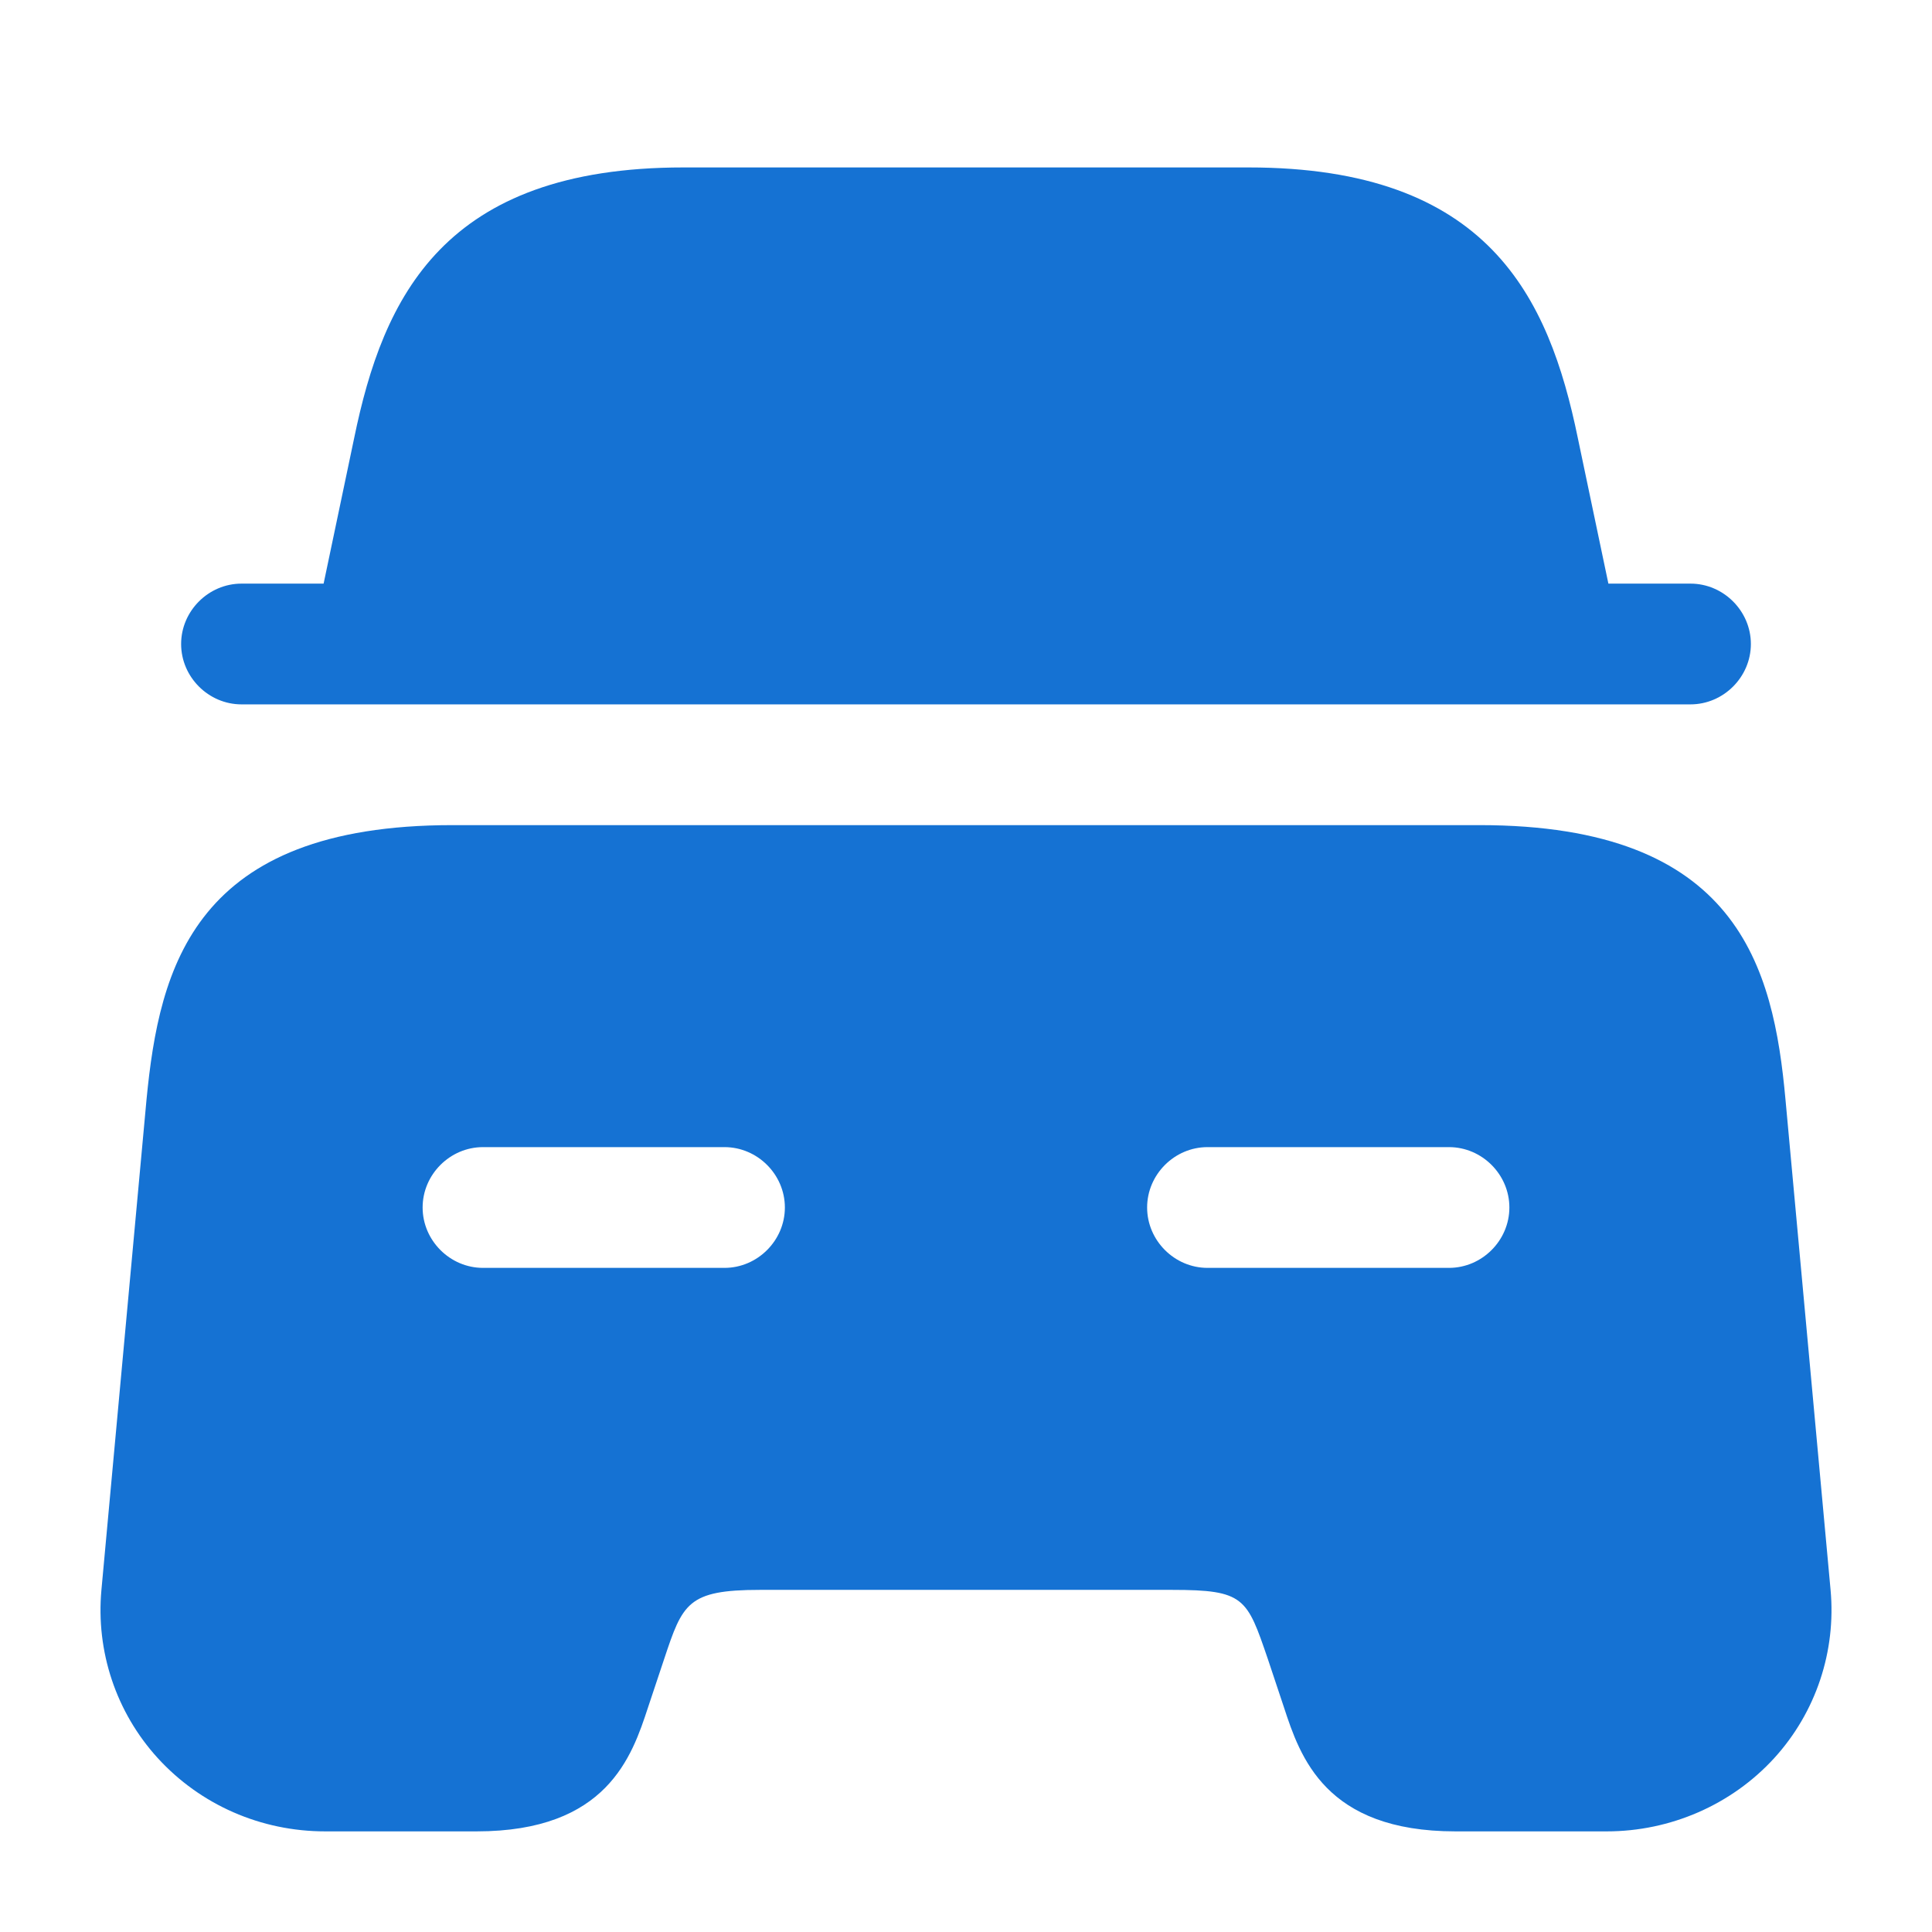 <svg width="48" height="48" viewBox="0 0 48 48" fill="none" xmlns="http://www.w3.org/2000/svg">
<path d="M43.5 16C43.5 16.82 42.82 17.5 42 17.5H6C5.18 17.5 4.5 16.82 4.5 16C4.5 15.18 5.18 14.5 6 14.5H8.04L8.8 10.88C9.52 7.38 11.02 4.16 16.98 4.16H31.02C36.98 4.16 38.48 7.38 39.2 10.88L39.96 14.5H42C42.82 14.5 43.5 15.18 43.5 16Z" fill="#1572D3"/>
<path d="M44.36 27.32C44.06 24.02 43.18 20.5 36.76 20.5H11.24C4.82 20.5 3.96 24.02 3.64 27.32L2.52 39.5C2.38 41.02 2.88 42.54 3.92 43.68C4.98 44.84 6.48 45.5 8.08 45.5H11.84C15.08 45.5 15.7 43.64 16.1 42.42L16.5 41.22C16.96 39.84 17.08 39.5 18.88 39.5H29.12C30.92 39.5 30.98 39.7 31.5 41.22L31.9 42.42C32.3 43.64 32.92 45.5 36.16 45.5H39.92C41.5 45.5 43.02 44.84 44.08 43.68C45.12 42.54 45.62 41.02 45.48 39.5L44.36 27.32ZM18 31.5H12C11.18 31.5 10.5 30.82 10.5 30C10.5 29.18 11.18 28.5 12 28.5H18C18.82 28.5 19.5 29.18 19.5 30C19.5 30.82 18.82 31.5 18 31.5ZM36 31.5H30C29.18 31.5 28.5 30.82 28.5 30C28.5 29.18 29.18 28.5 30 28.5H36C36.82 28.5 37.5 29.18 37.5 30C37.5 30.82 36.82 31.5 36 31.5Z" fill="#1572D3"/>
</svg>
